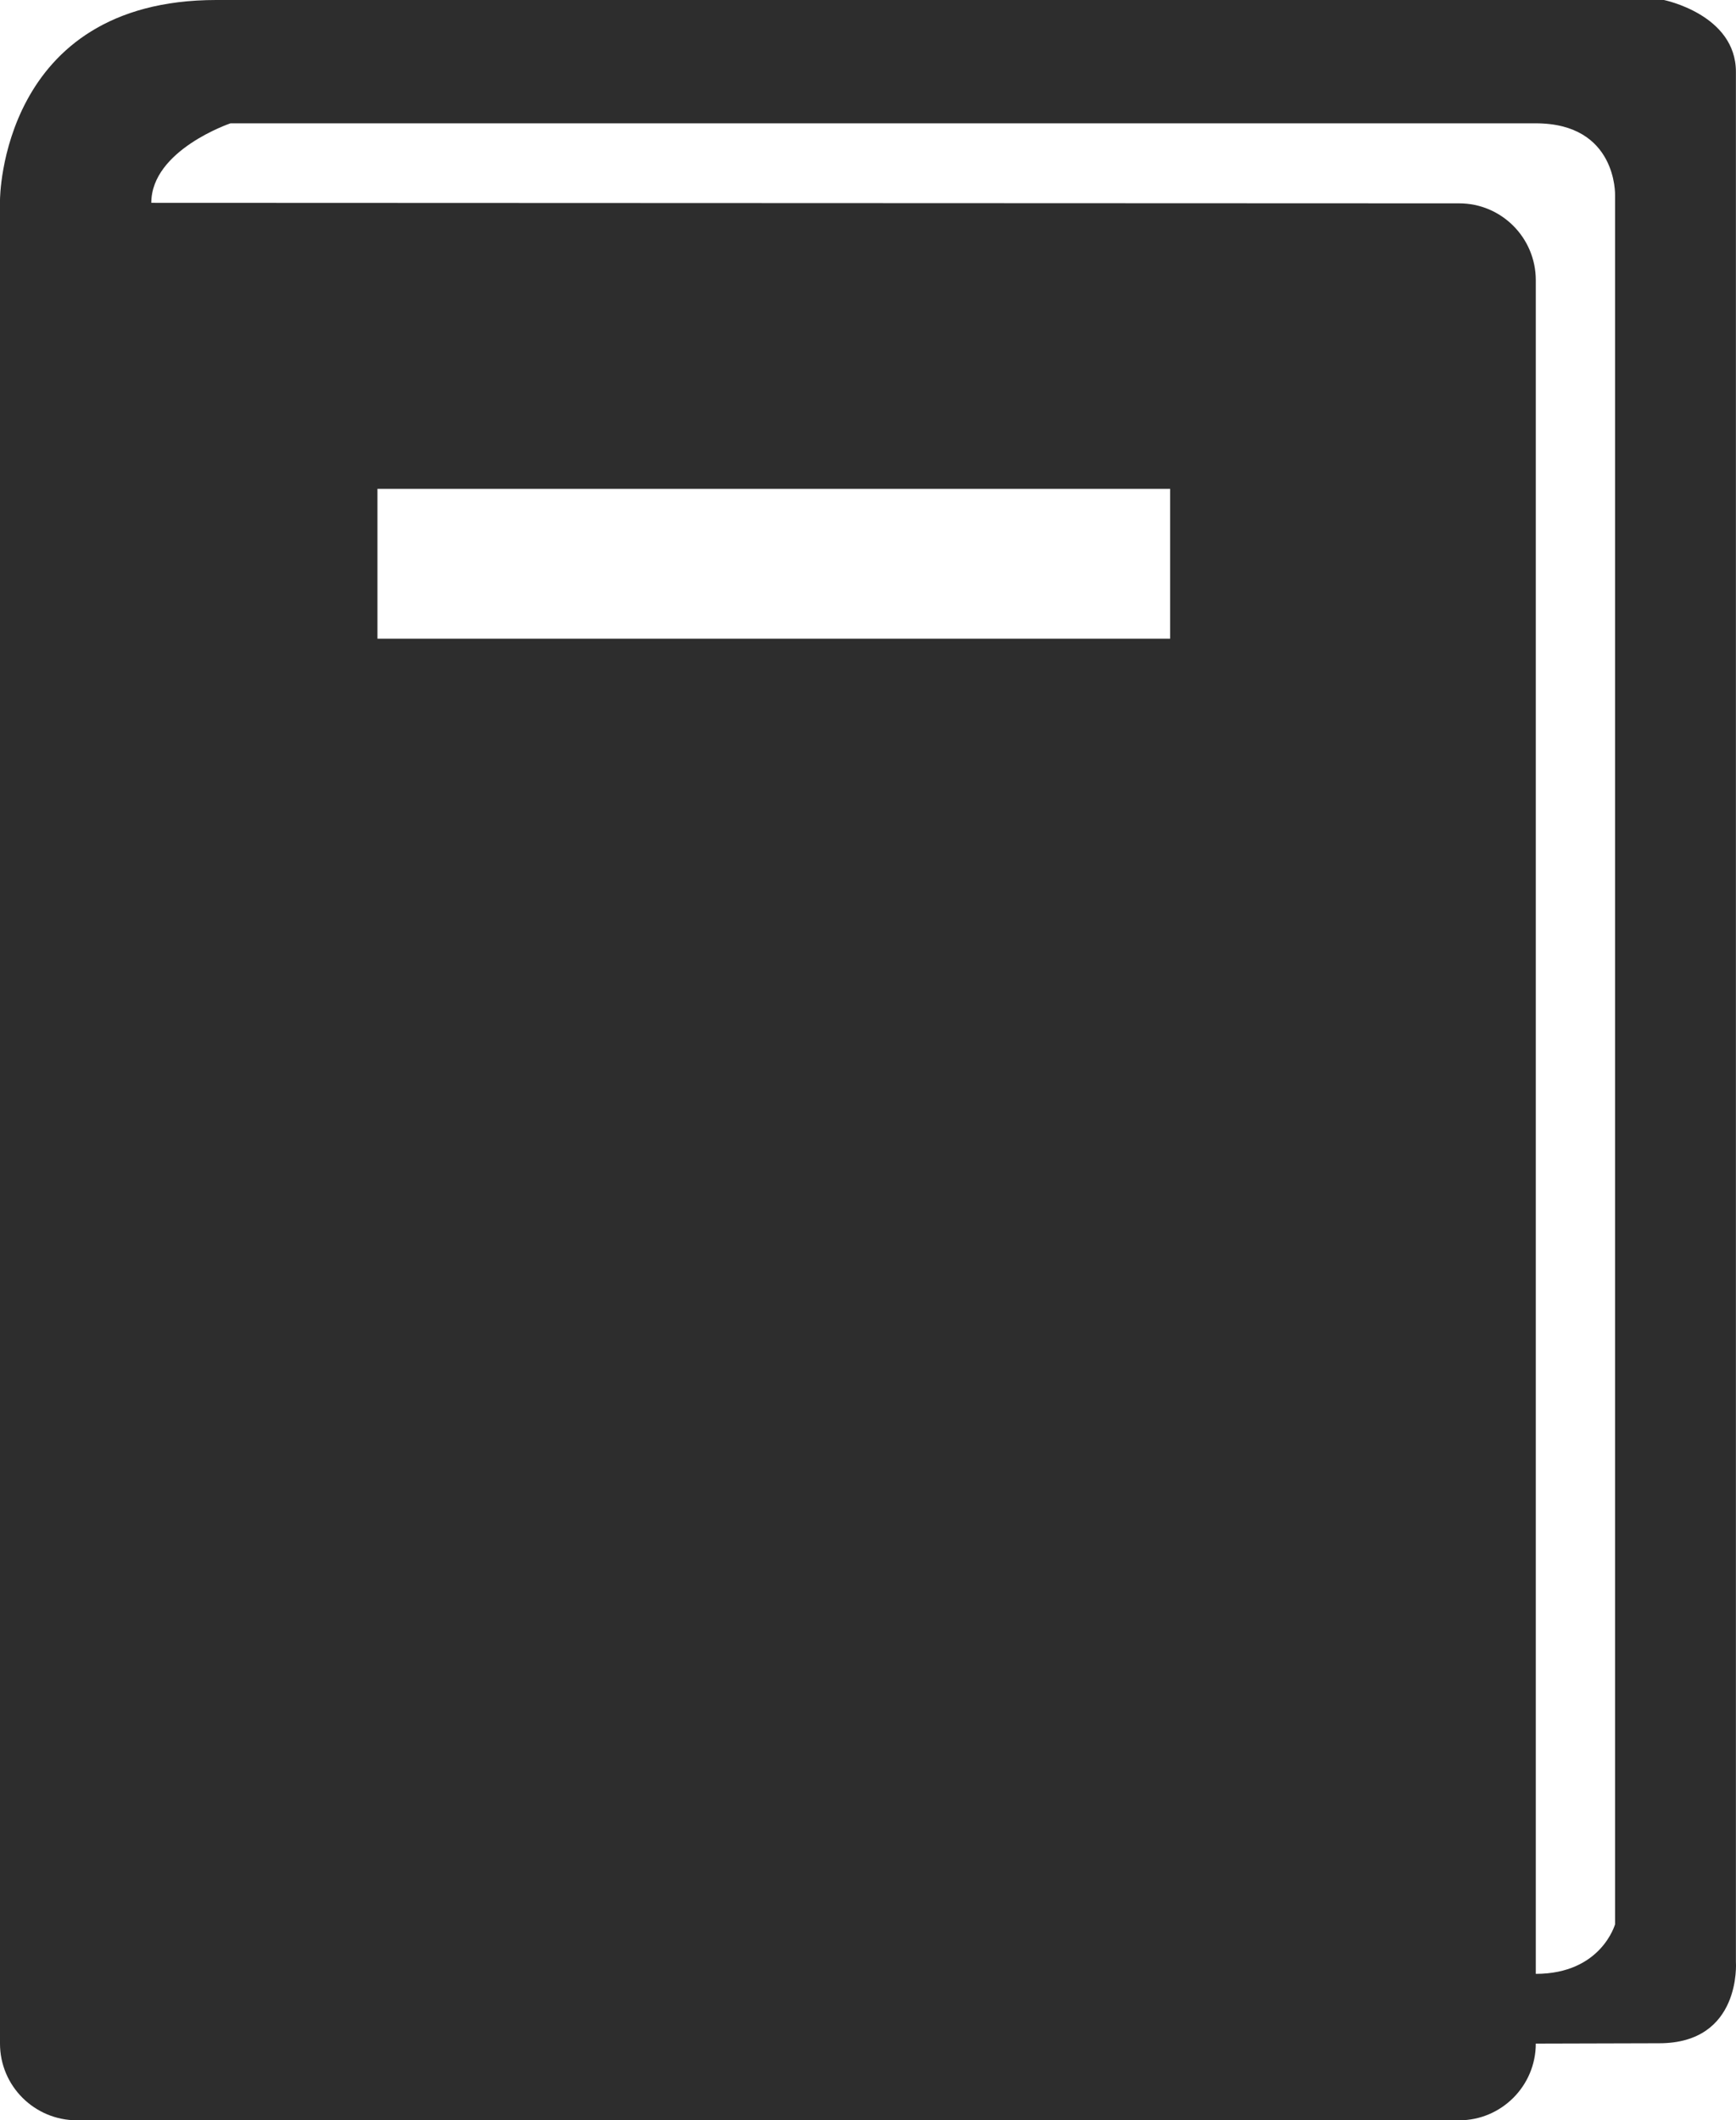 <?xml version="1.0" encoding="iso-8859-1"?>
<!-- Generator: Adobe Illustrator 16.0.0, SVG Export Plug-In . SVG Version: 6.00 Build 0)  -->
<!DOCTYPE svg PUBLIC "-//W3C//DTD SVG 1.1//EN" "http://www.w3.org/Graphics/SVG/1.1/DTD/svg11.dtd">
<svg version="1.1" id="Capa_1" xmlns="http://www.w3.org/2000/svg" xmlns:xlink="http://www.w3.org/1999/xlink" x="0px" y="0px"
	 width="20.871px" height="25.483px" viewBox="0 0 20.871 25.483" style="enable-background:new 0 0 20.871 25.483;"
	 xml:space="preserve">
<path style="fill-rule:evenodd;clip-rule:evenodd;fill:#2D2D2D;" d="M20.87,23.58V0.864C20.87,0.174,20.004,0,20.004,0H2.6
	C0.002,0,0,2.404,0,2.404v22.157c0,0.508,0.413,0.922,0.926,0.922h16.617c0.508,0,0.921-0.414,0.921-0.922l1.482-0.004
	C20.94,24.558,20.87,23.58,20.87,23.58z M14.068,7.676h-9.53V5.875h9.53V7.676z M19.418,23.124c0,0-0.164,0.599-0.954,0.599v-7.196
	V3.368c0-0.511-0.413-0.924-0.921-0.924L1.819,2.438c0-0.634,0.952-0.956,0.952-0.956h15.692c0.982,0,0.954,0.865,0.954,0.865
	V23.124z"/>
<g>
</g>
<g>
</g>
<g>
</g>
<g>
</g>
<g>
</g>
<g>
</g>
<g>
</g>
<g>
</g>
<g>
</g>
<g>
</g>
<g>
</g>
<g>
</g>
<g>
</g>
<g>
</g>
<g>
</g>
</svg>

